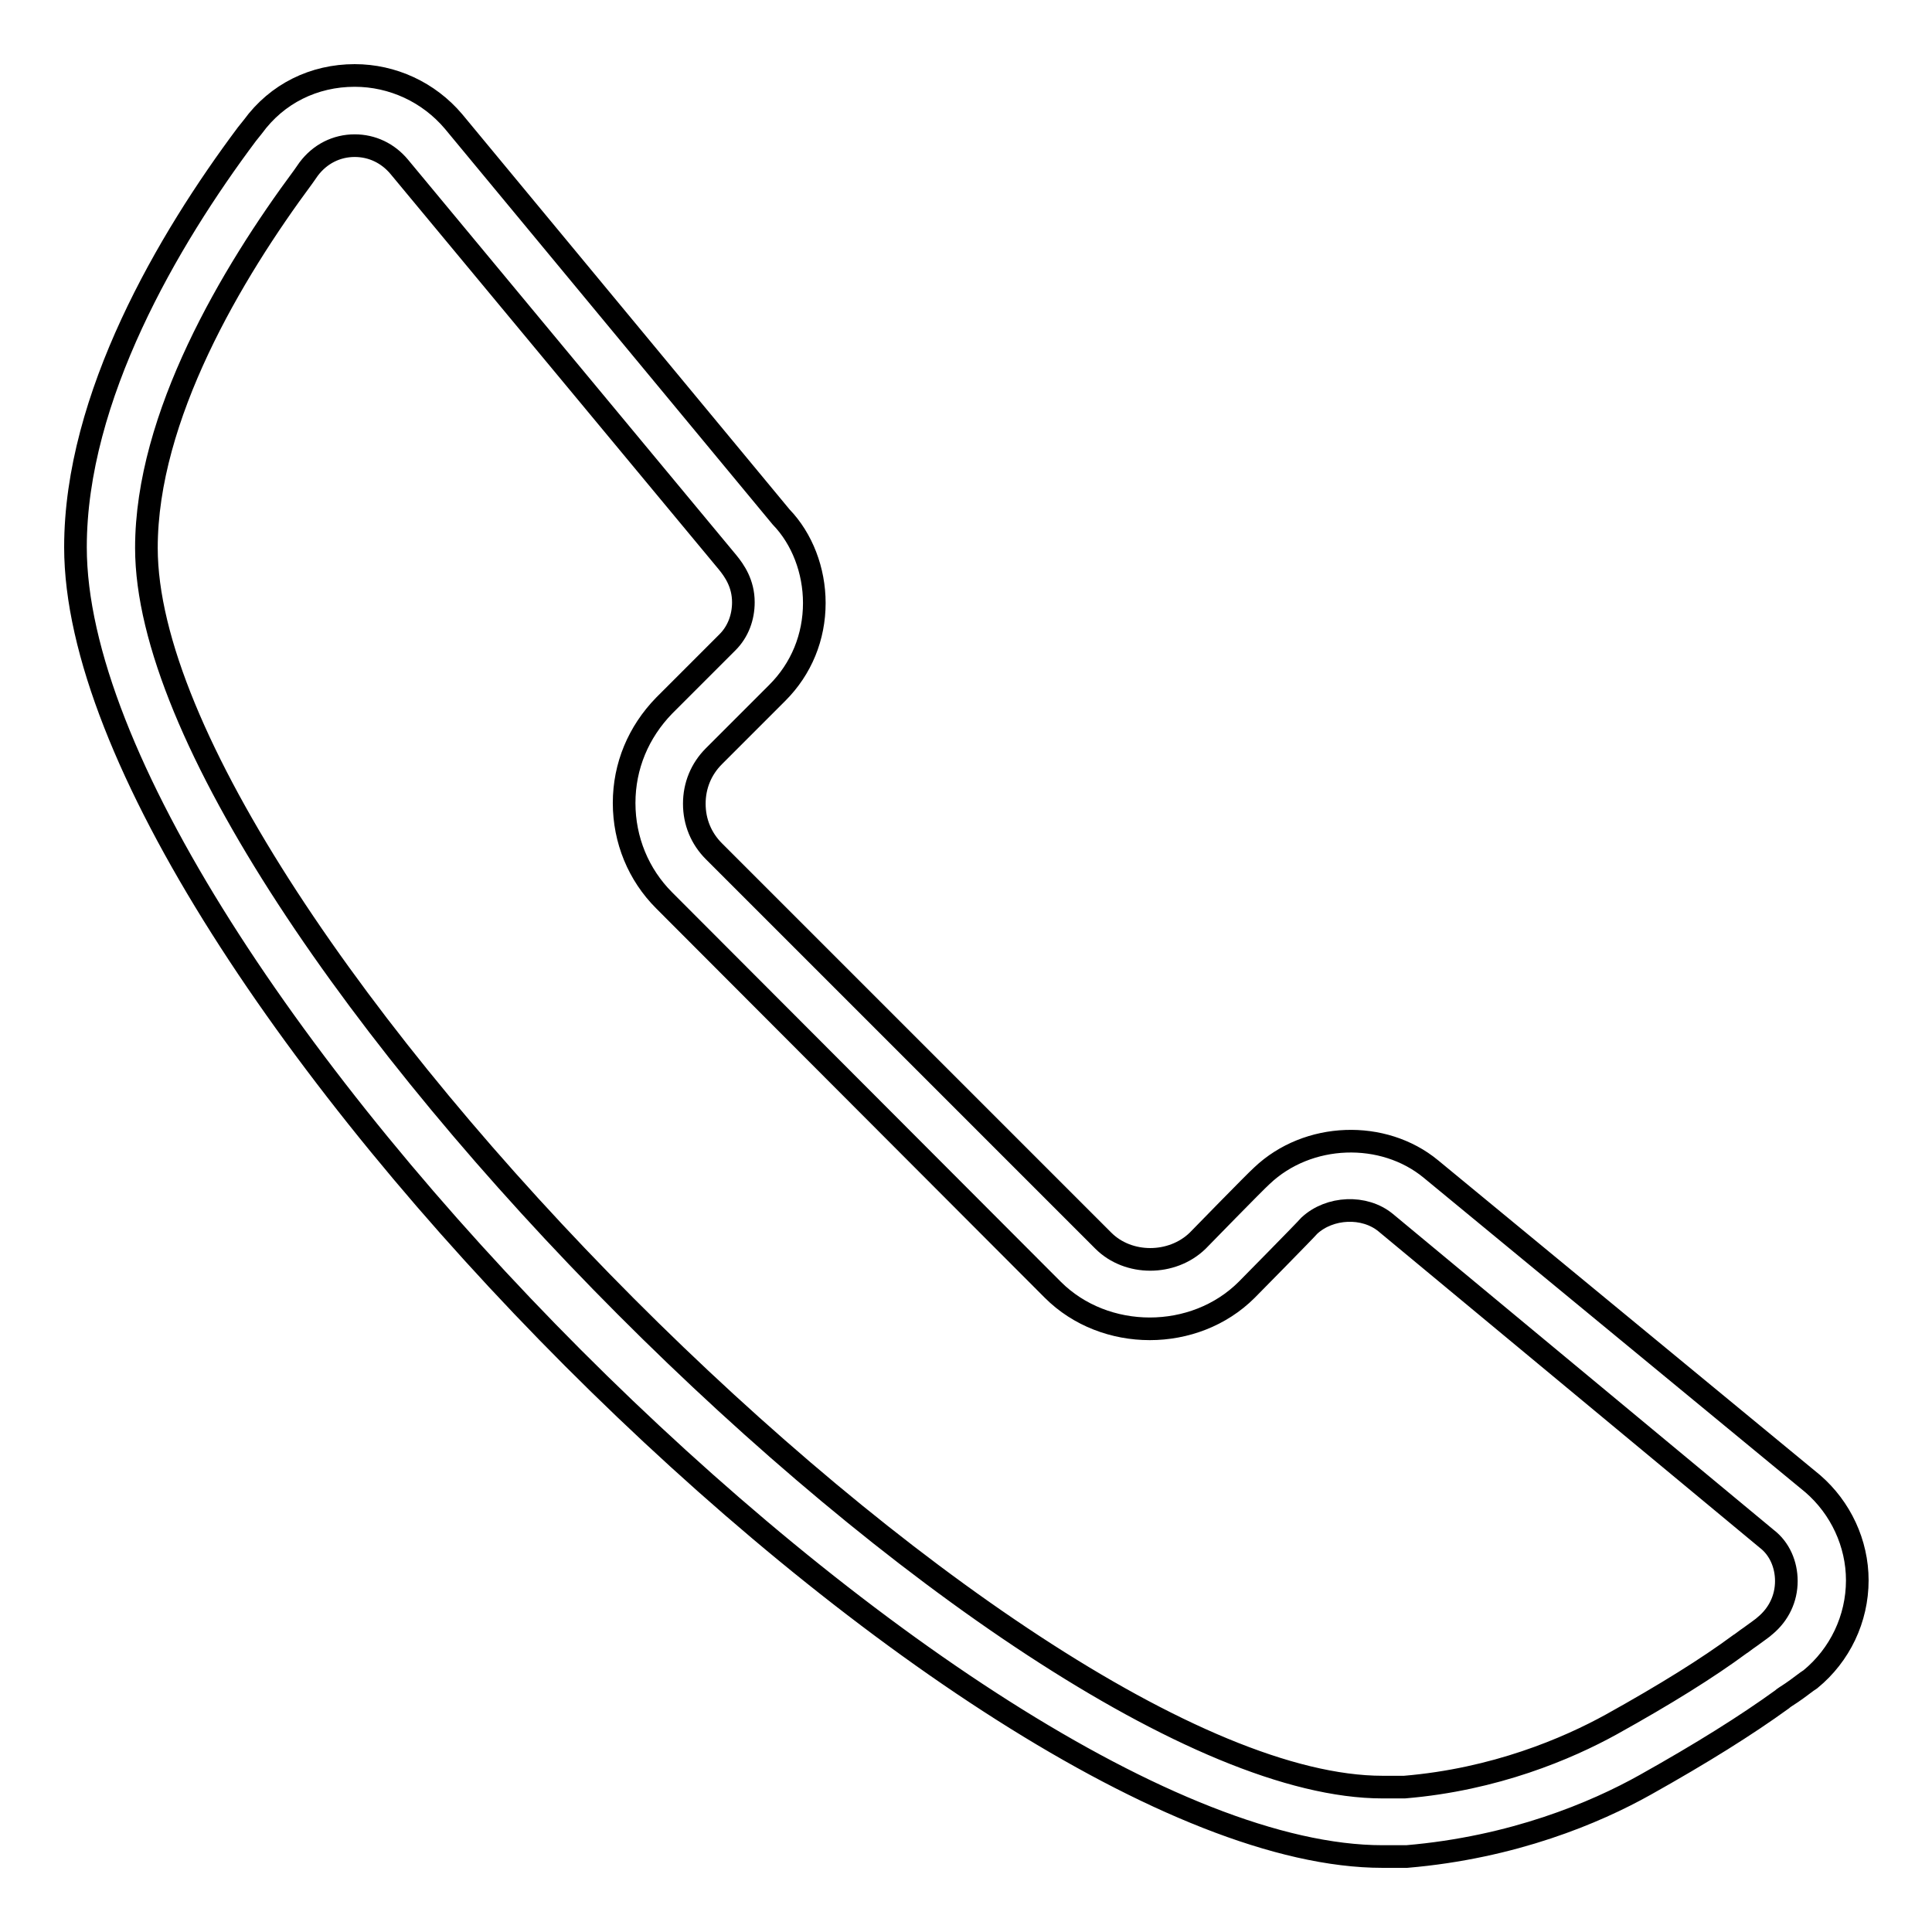 <?xml version="1.0" encoding="utf-8"?>
<!-- Svg Vector Icons : http://www.onlinewebfonts.com/icon -->
<!DOCTYPE svg PUBLIC "-//W3C//DTD SVG 1.1//EN" "http://www.w3.org/Graphics/SVG/1.1/DTD/svg11.dtd">
<svg version="1.1" xmlns="http://www.w3.org/2000/svg" xmlns:xlink="http://www.w3.org/1999/xlink" x="0px" y="0px" viewBox="0 0 256 256" enable-background="new 0 0 256 256" xml:space="preserve">
<g><g><path stroke-width="3" fill-opacity="0" stroke="#000000"  d="M183.2,246C128.1,246,10,127.7,10,72.5c0-19.9,12.3-40.8,22.7-54.7l0.8-1C36.7,12.4,41.6,10,47,10c5,0,9.8,2.2,13.1,6.1l43.4,52.4c2.8,2.9,4.4,7.1,4.4,11.4c0,4.5-1.7,8.7-4.9,11.9l-8.4,8.4c-1.7,1.7-2.6,3.9-2.6,6.3c0,2.4,0.9,4.6,2.6,6.3l51.6,51.6c3.3,3.3,9.1,3.3,12.5,0c0,0,7.6-7.8,8.5-8.6c6.1-5.8,16.1-6.1,22.4-0.9l50.6,41.7c3.7,3.2,5.9,7.9,5.9,12.8c0,5.1-2.3,9.9-6.2,13.1c-0.5,0.3-1.6,1.2-2.5,1.8c-0.6,0.4-1.1,0.7-1.3,0.9c-4.7,3.4-10.6,7.1-18.1,11.3c-6.6,3.7-17.5,8.3-31.6,9.5l-1.6,0C184.2,246,183.7,246,183.2,246L183.2,246z M47,19.3c-2.4,0-4.6,1.1-6.1,3.1l-0.7,1c-9.5,12.8-20.8,31.8-20.8,49.2c0,49.1,114.8,164.2,163.8,164.2l1.3,0c0.5,0,1.1,0,1.6,0c12-1,21.6-5.1,27.4-8.3c7.2-4,12.8-7.5,17-10.6c0.2-0.1,0.8-0.6,1.4-1c0.8-0.6,1.7-1.2,2-1.5c1.8-1.5,2.8-3.6,2.8-5.9c0-2.2-0.9-4.3-2.6-5.6L183.6,162c-2.8-2.3-7.4-2.1-10.1,0.4c-0.7,0.8-8.3,8.5-8.3,8.5c-6.9,6.9-18.8,6.9-25.7,0L88,119.3c-3.4-3.4-5.3-8-5.3-12.9c0-4.9,1.9-9.4,5.3-12.9l8.4-8.4c1.4-1.4,2.1-3.3,2.1-5.3c0-2.5-1.2-4.2-2.1-5.3L52.9,22.1C51.4,20.3,49.3,19.3,47,19.3L47,19.3z"/></g></g>
</svg>